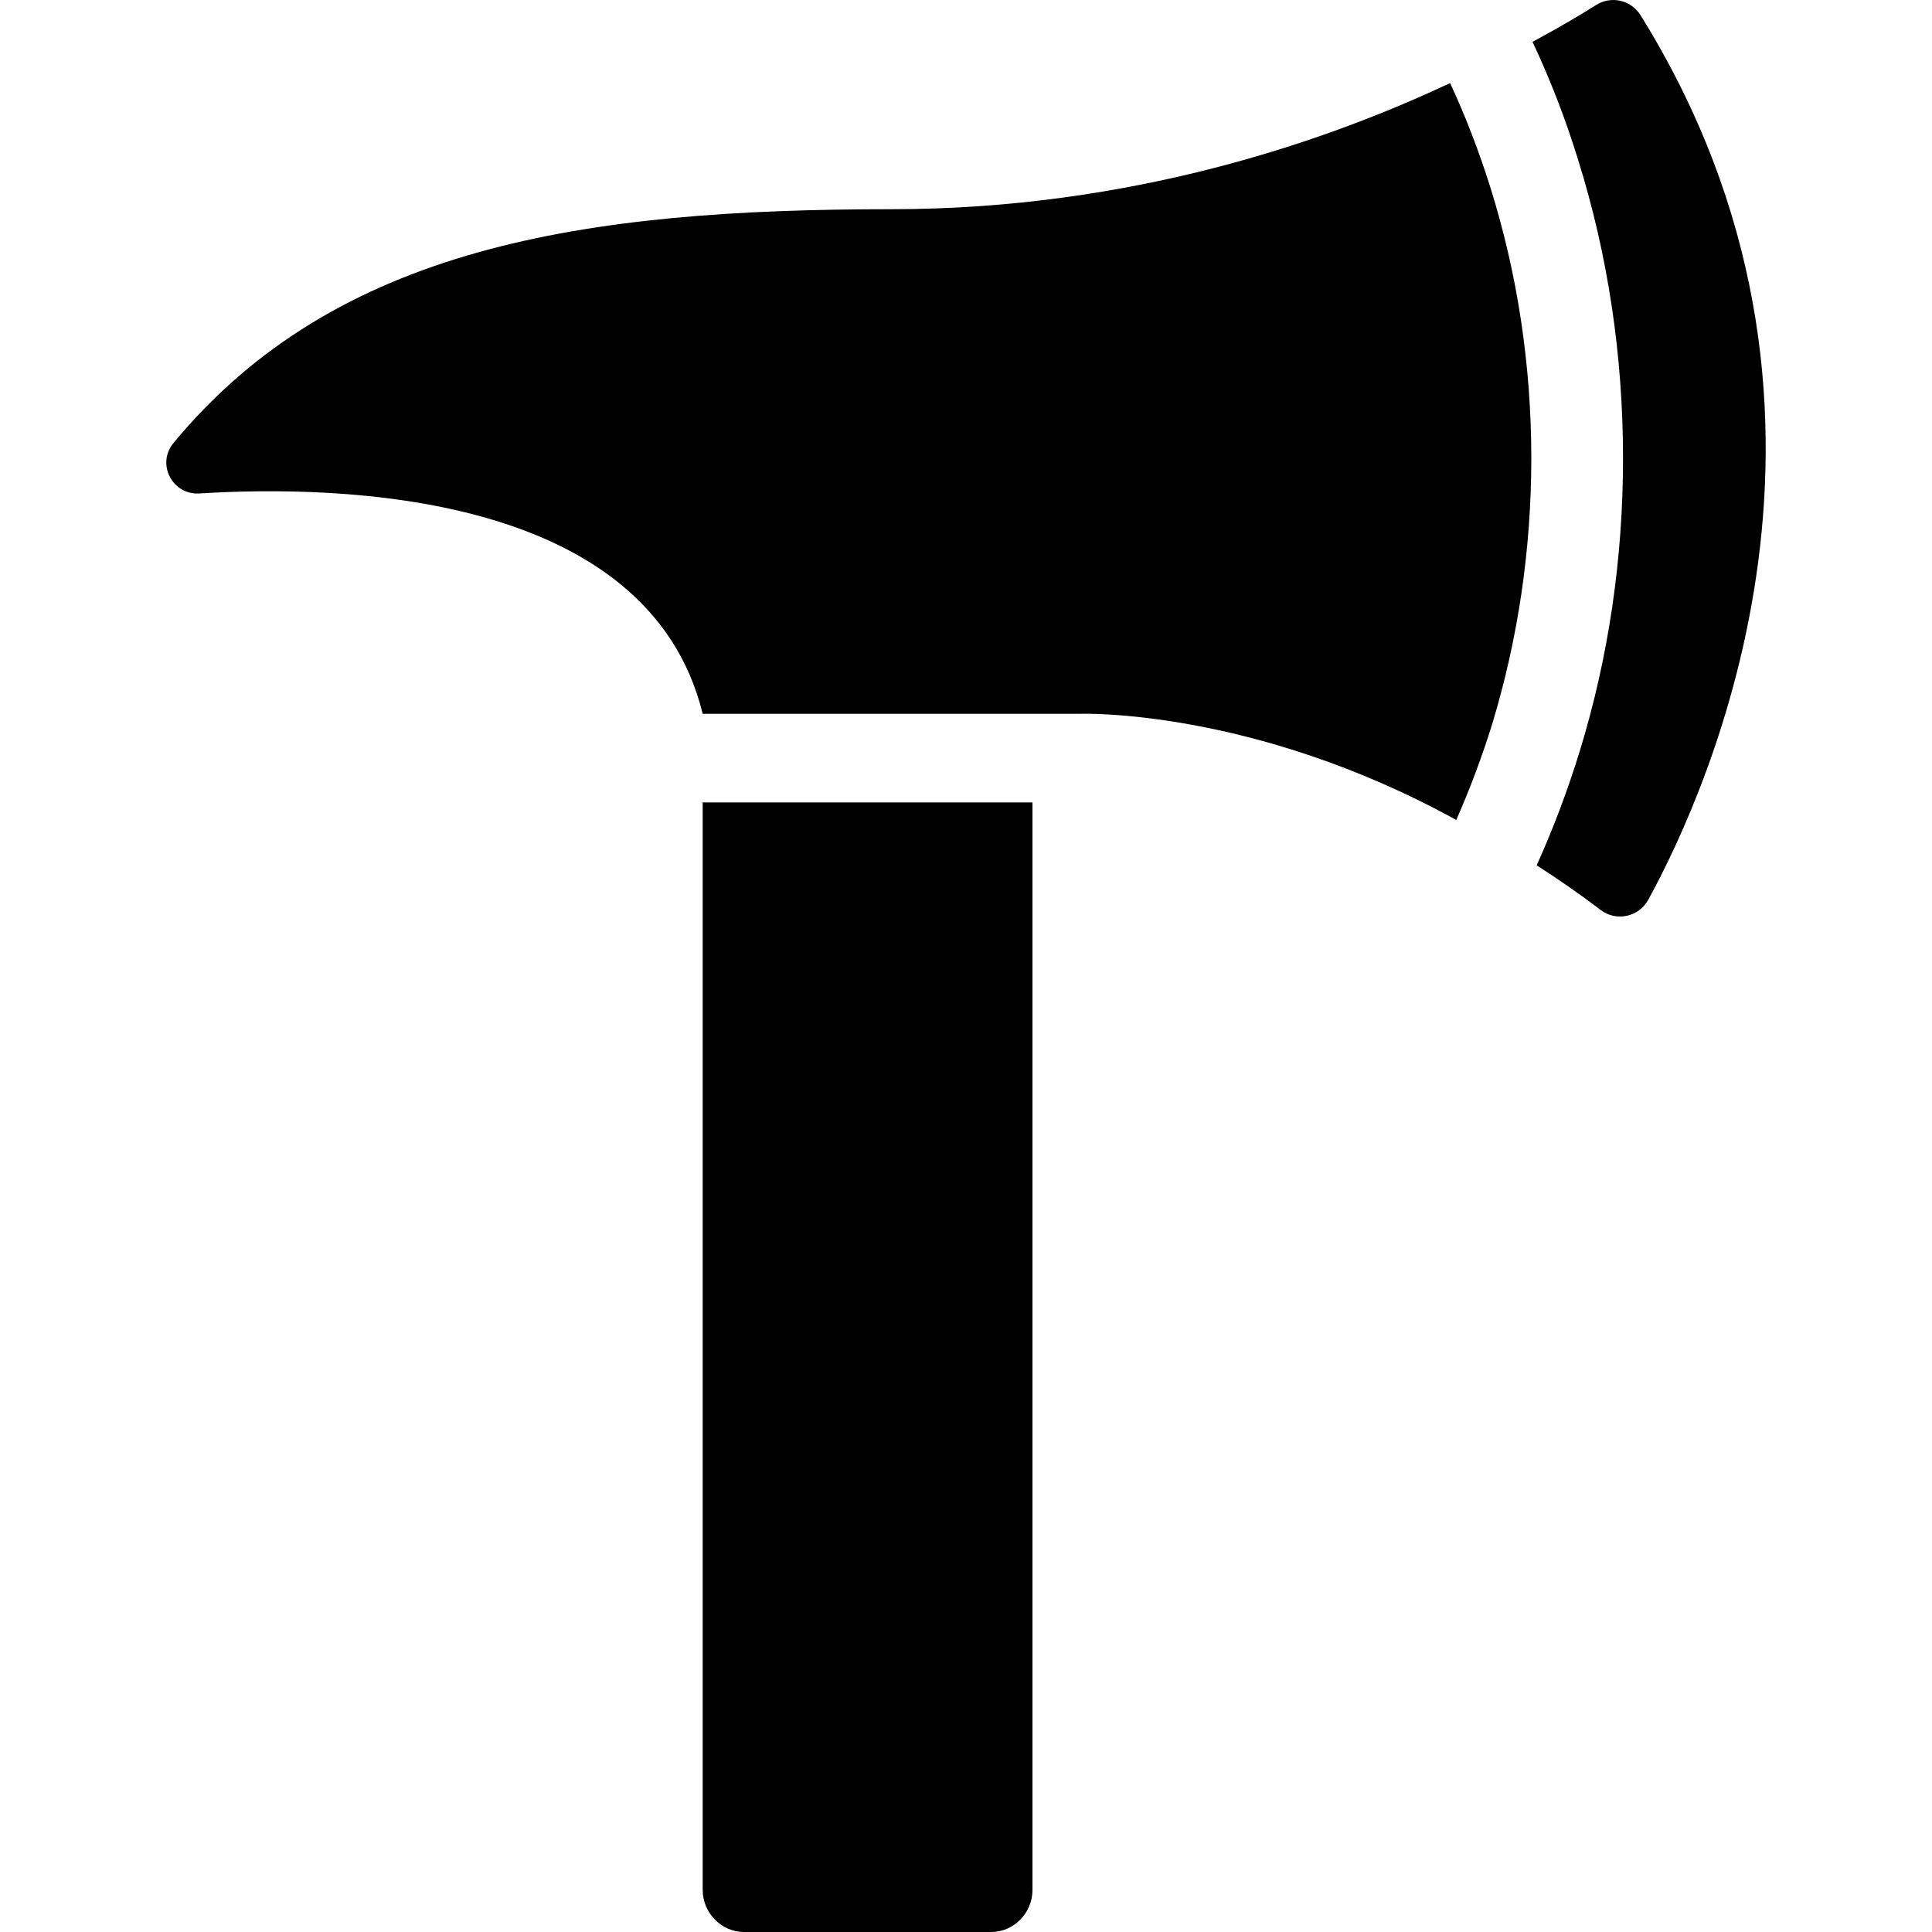 <?xml version="1.0" encoding="iso-8859-1"?>
<!-- Generator: Adobe Illustrator 16.0.0, SVG Export Plug-In . SVG Version: 6.00 Build 0)  -->
<!DOCTYPE svg PUBLIC "-//W3C//DTD SVG 1.1//EN" "http://www.w3.org/Graphics/SVG/1.1/DTD/svg11.dtd">
<svg version="1.1" id="Capa_1" xmlns="http://www.w3.org/2000/svg" xmlns:xlink="http://www.w3.org/1999/xlink" x="0px" y="0px"
	 width="937.3px" height="937.3px" viewBox="0 0 937.3 937.3" style="enable-background:new 0 0 937.3 937.3;" xml:space="preserve"
	>
<g>
	<path d="M500.902,916.899V389.3h-160v527.6c0,11,9,20.4,20,20.4h120C491.902,937.3,500.902,928,500.902,916.899z"/>
	<path d="M96.702,239.4c67.5-4.2,217.7-1.1,244.2,106.9h183.1c0,0,83.5-3,182.5,51.5c6.7-15.2,12.601-30.9,17.601-47.1
		c12.399-41.1,18.8-84.3,18.8-128.4c0-45.1-6.7-89.3-19.8-131.2c-5.5-17.5-12-34.5-19.601-50.8c-59.699,28.1-154.6,61.2-271.1,61.2
		c-149.1,0-269.4,18-348.3,113.5C75.802,225.1,83.602,240.2,96.702,239.4z"/>
	<path d="M774.402,2.4c-7.3,4.6-17.7,10.8-30.9,17.9c8.601,18.3,16,37.4,22.101,57.2c14.5,46.3,21.8,95.1,21.8,144.9
		c0,48.6-7,96.3-20.9,141.7c-5.899,19.2-12.899,37.8-21,55.7c10.301,6.6,20.7,13.8,31.101,21.7c7.5,5.7,18.399,3.399,23-4.9
		c29.7-54.3,113.899-240.2-3.7-429.2C791.303,0,781.702-2.2,774.402,2.4z"/>
</g>
<g>
</g>
<g>
</g>
<g>
</g>
<g>
</g>
<g>
</g>
<g>
</g>
<g>
</g>
<g>
</g>
<g>
</g>
<g>
</g>
<g>
</g>
<g>
</g>
<g>
</g>
<g>
</g>
<g>
</g>
</svg>
